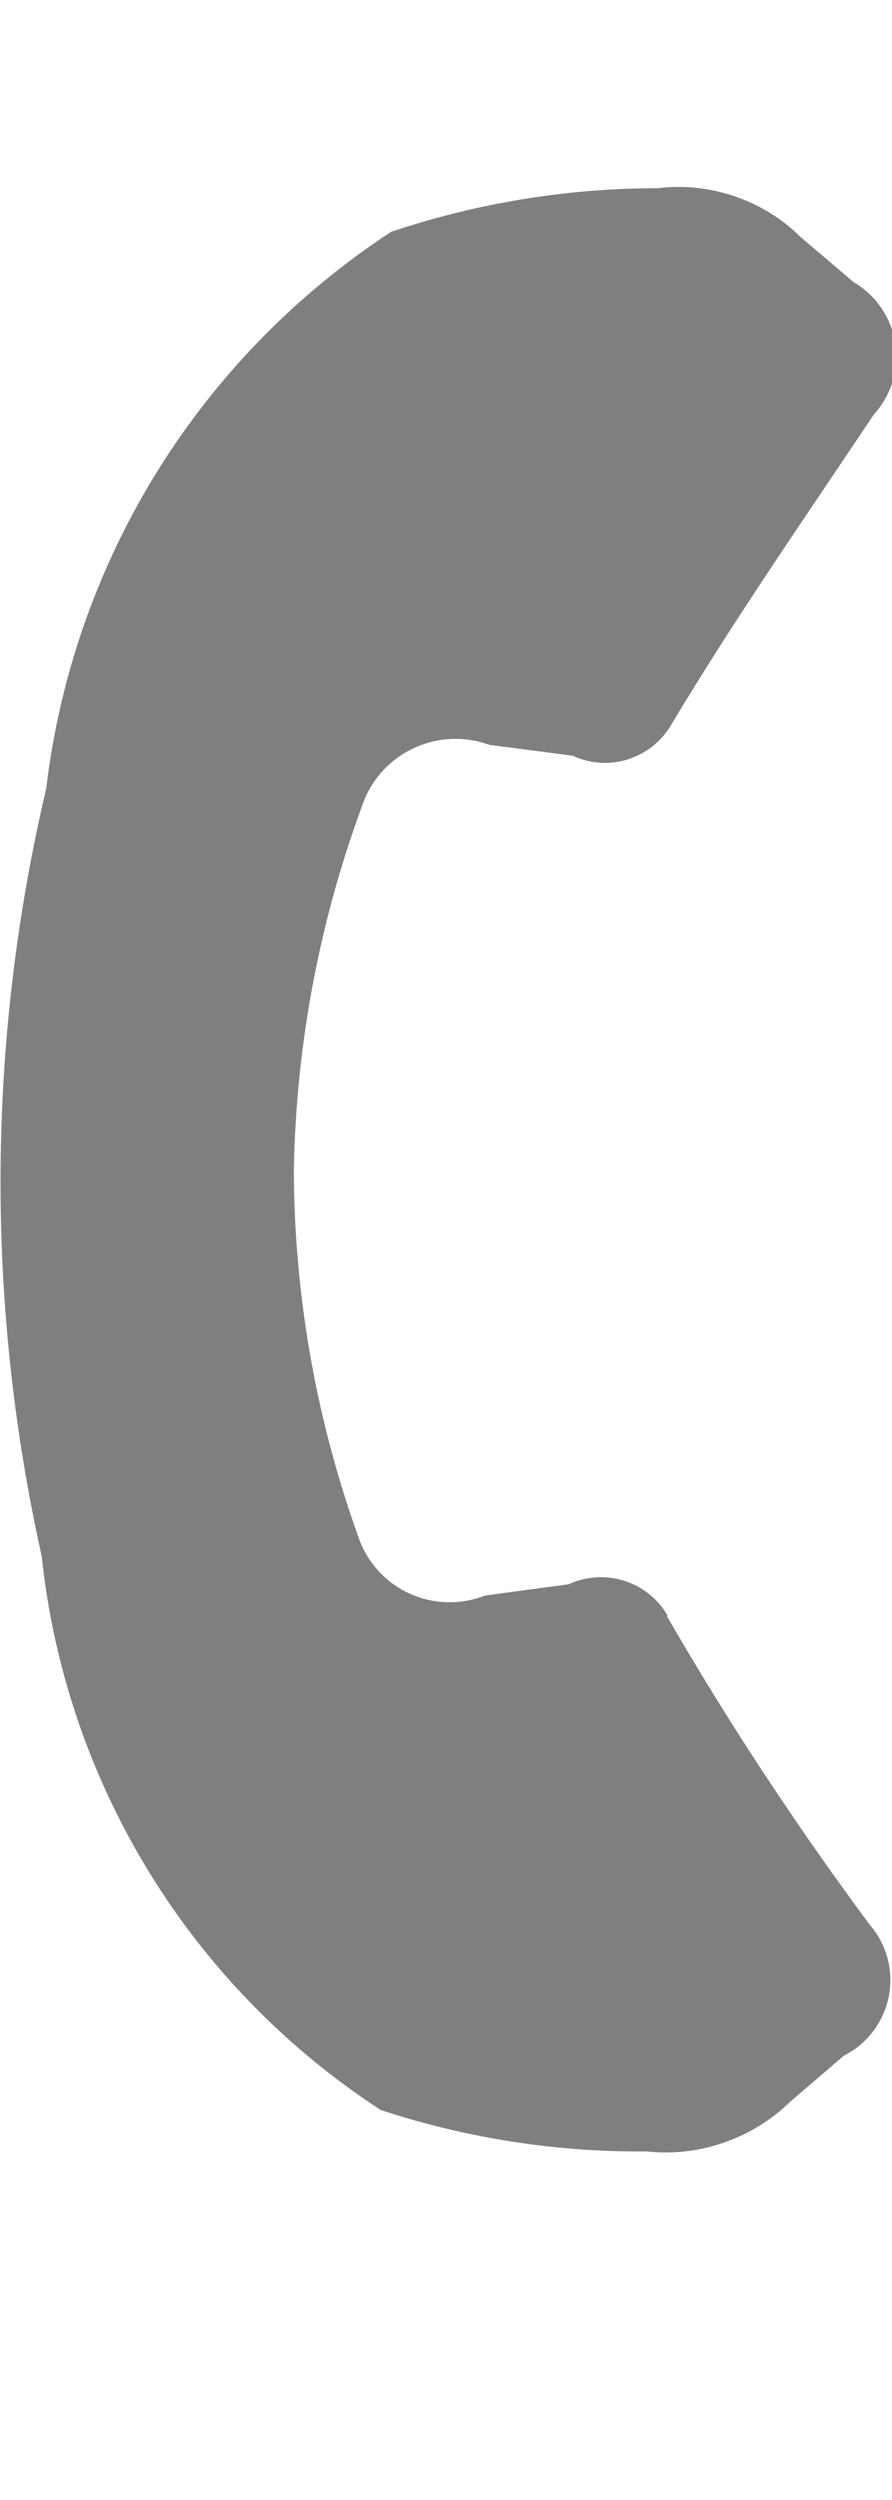 <svg width="5" height="14" viewBox="0 0 5 14" fill="none" xmlns="http://www.w3.org/2000/svg">
<g opacity="0.5">
<g clip-path="url(#clip0_2_363)">
<path fill-rule="evenodd" clip-rule="evenodd" d="M3.738 9.05C4.083 9.647 4.463 10.223 4.874 10.777C4.921 10.832 4.956 10.896 4.975 10.966C4.993 11.036 4.996 11.109 4.982 11.18C4.968 11.251 4.938 11.318 4.894 11.375C4.851 11.433 4.795 11.479 4.73 11.512L4.43 11.769C4.325 11.872 4.198 11.95 4.059 11.998C3.92 12.047 3.771 12.064 3.625 12.048C3.119 12.053 2.615 11.974 2.134 11.816C1.607 11.473 1.162 11.017 0.834 10.481C0.505 9.944 0.3 9.341 0.234 8.716C-0.082 7.299 -0.074 5.829 0.259 4.416C0.334 3.786 0.546 3.181 0.88 2.642C1.214 2.104 1.662 1.645 2.193 1.298C2.674 1.137 3.178 1.054 3.686 1.054C3.831 1.036 3.979 1.052 4.117 1.099C4.256 1.146 4.382 1.223 4.486 1.326L4.786 1.581C4.848 1.617 4.901 1.667 4.941 1.726C4.981 1.785 5.008 1.853 5.019 1.924C5.03 1.994 5.024 2.067 5.004 2.135C4.983 2.204 4.947 2.267 4.899 2.32C4.445 2.997 4.111 3.479 3.767 4.051C3.714 4.146 3.627 4.217 3.524 4.251C3.421 4.285 3.309 4.278 3.21 4.232L2.742 4.171C2.608 4.122 2.46 4.127 2.33 4.185C2.199 4.242 2.096 4.348 2.042 4.48C1.792 5.145 1.659 5.848 1.647 6.559C1.65 7.267 1.776 7.97 2.019 8.635C2.073 8.767 2.176 8.873 2.307 8.929C2.438 8.985 2.586 8.987 2.719 8.935L3.187 8.872C3.285 8.827 3.396 8.82 3.498 8.852C3.601 8.884 3.688 8.954 3.742 9.047L3.738 9.05Z" fill="black"/>
</g>
</g>
<defs>
<clipPath id="clip0_2_363">
<rect width="5" height="13" fill="white" transform="translate(0 0.05)"/>
</clipPath>
</defs>
</svg>
